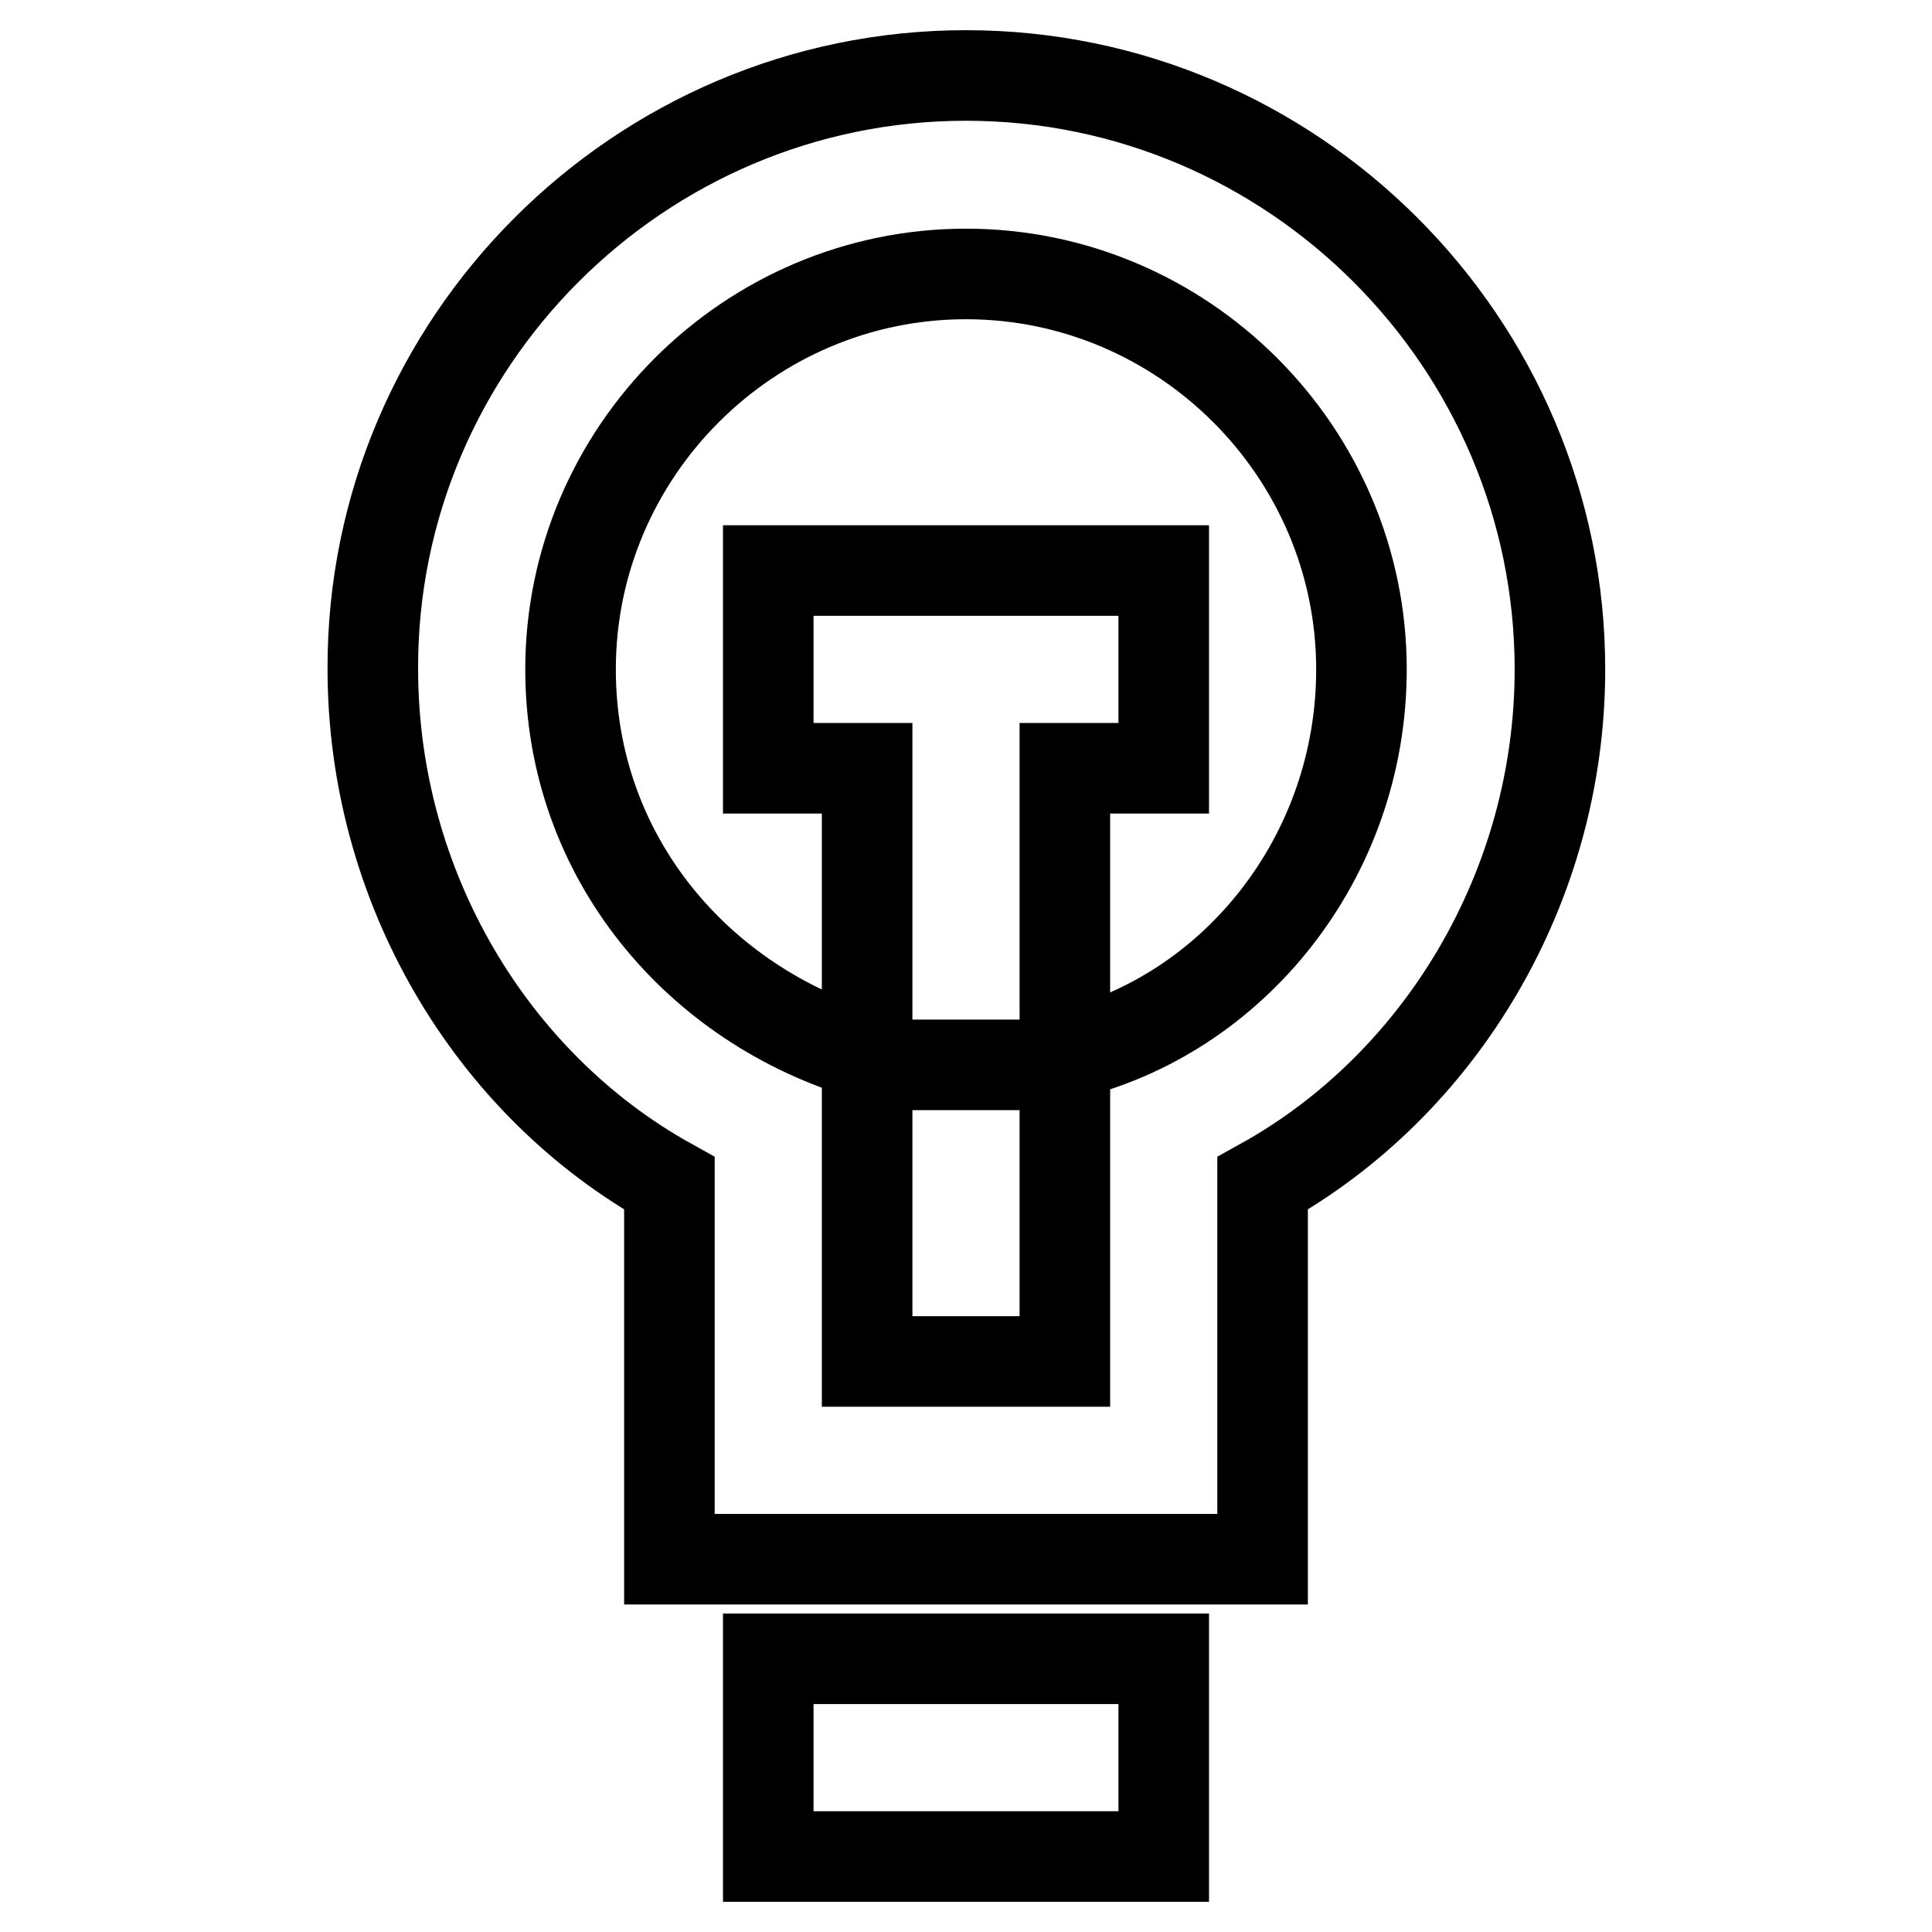 <?xml version="1.0" encoding="utf-8"?>
<!-- Svg Vector Icons : http://www.onlinewebfonts.com/icon -->
<!DOCTYPE svg PUBLIC "-//W3C//DTD SVG 1.1//EN" "http://www.w3.org/Graphics/SVG/1.1/DTD/svg11.dtd">
<svg version="1.1" xmlns="http://www.w3.org/2000/svg" xmlns:xlink="http://www.w3.org/1999/xlink" x="0px" y="0px" viewBox="0 0 256 256" enable-background="new 0 0 256 256" xml:space="preserve">
<g> <path stroke-width="12" fill-opacity="0" stroke="#000000"  d="M114.9,101.8h-13.1V75.6h52.4v26.2h-13.1v39.3h-26.2V101.8L114.9,101.8z M167.3,156.8v49.8H88.7v-49.8 c-23.6-13.1-39.3-39.3-39.3-68.2C49.3,45.4,84.7,10,128,10c43.3,0,78.7,35.4,78.7,78.7C206.7,117.5,190.9,143.7,167.3,156.8z  M141.1,166v-26.2c22.3-5.2,39.3-26.2,39.3-51.1c0-28.8-23.6-52.4-52.4-52.4c-28.8,0-52.4,23.6-52.4,52.4c0,24.9,17,44.6,39.3,51.1 v40.6h26.2V166L141.1,166z M154.2,219.8V246h-52.4v-26.2H154.2z"/></g>
</svg>